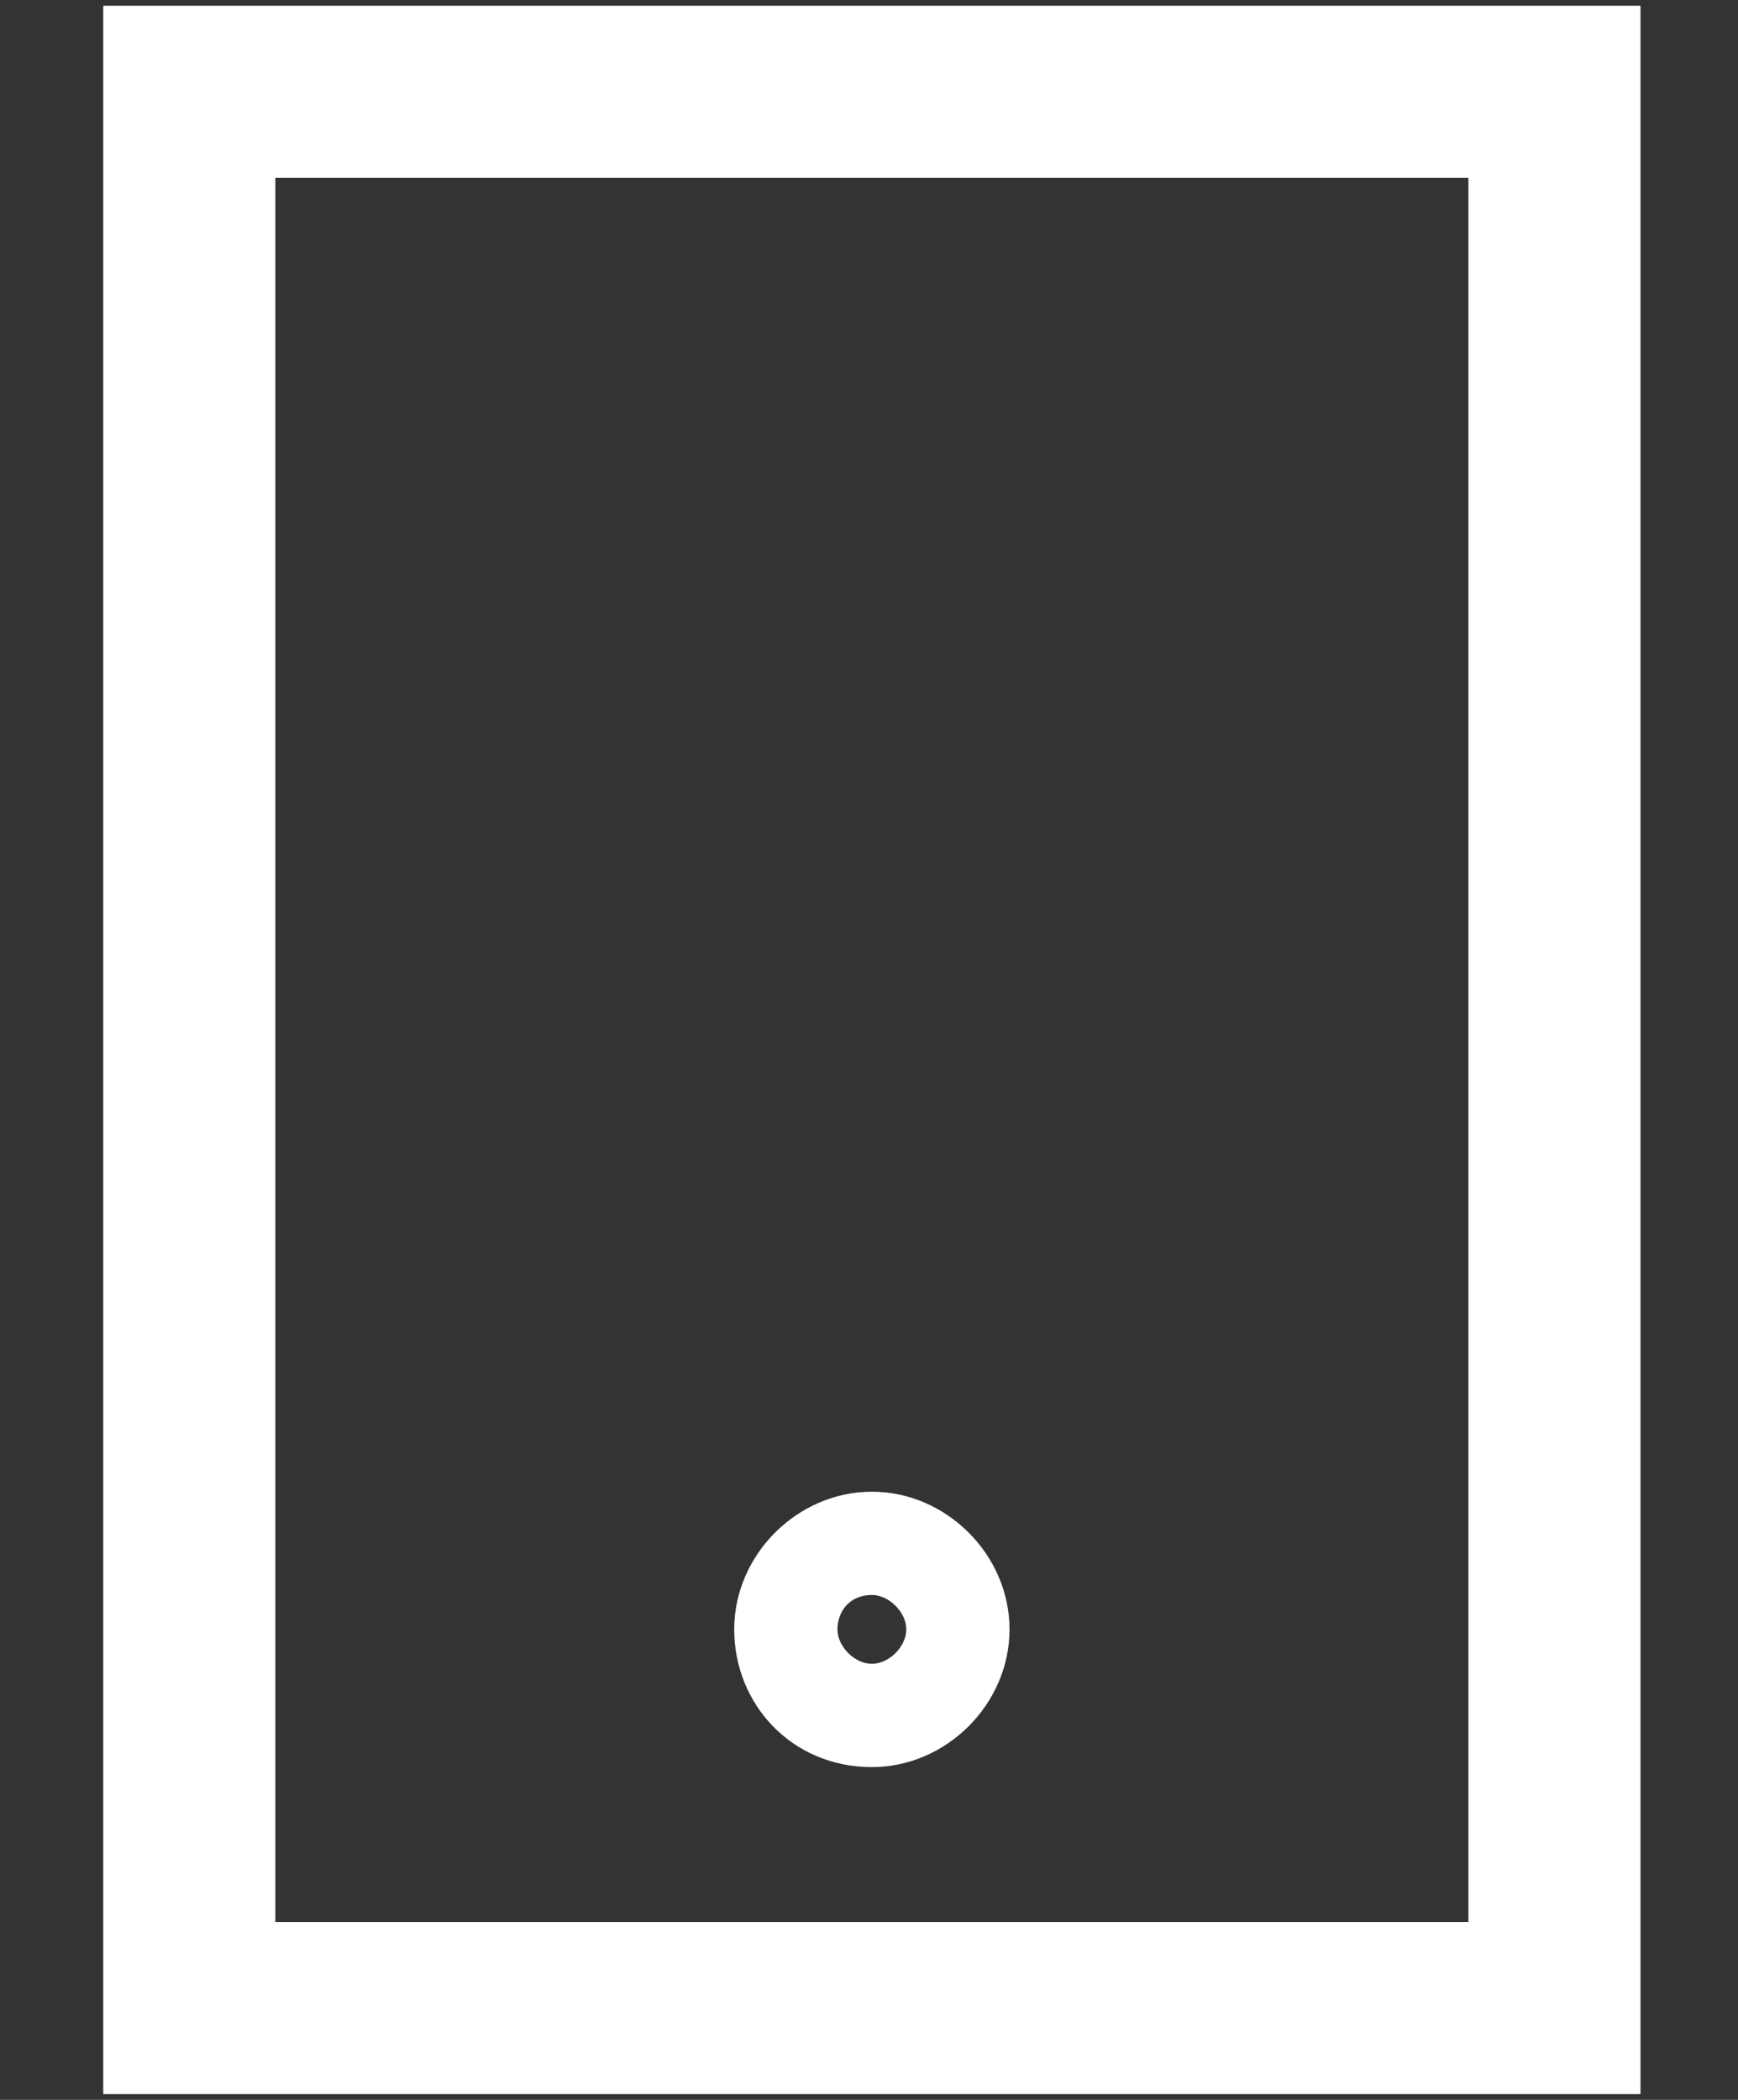<?xml version="1.0" encoding="UTF-8"?>
<svg xmlns="http://www.w3.org/2000/svg" xmlns:xlink="http://www.w3.org/1999/xlink" version="1.1" id="Vrstva_1" x="0px" y="0px" width="30.3px" height="36.6px" viewBox="0 0 30.3 36.6" style="enable-background:new 0 0 30.3 36.6;" xml:space="preserve">
<rect x="0" y="0" width="30.3" height="36.6" fill="#333333" stroke="none"/>
<style type="text/css">
	.st0{fill:#FFFFFF;}
</style>
<g>
	<path class="st0" d="M1.8,0.1v36.4h26.8V0.1H1.8z M25.5,33.5H4.8V3.1h20.8V33.5z"></path>
	<path class="st0" d="M15.2,30.8c1.3,0,2.4-1.1,2.4-2.4s-1.1-2.4-2.4-2.4s-2.4,1.1-2.4,2.4S13.8,30.8,15.2,30.8z M15.2,27.8   c0.3,0,0.6,0.3,0.6,0.6s-0.3,0.6-0.6,0.6c-0.3,0-0.6-0.3-0.6-0.6S14.8,27.8,15.2,27.8z"></path>
</g>
</svg>
